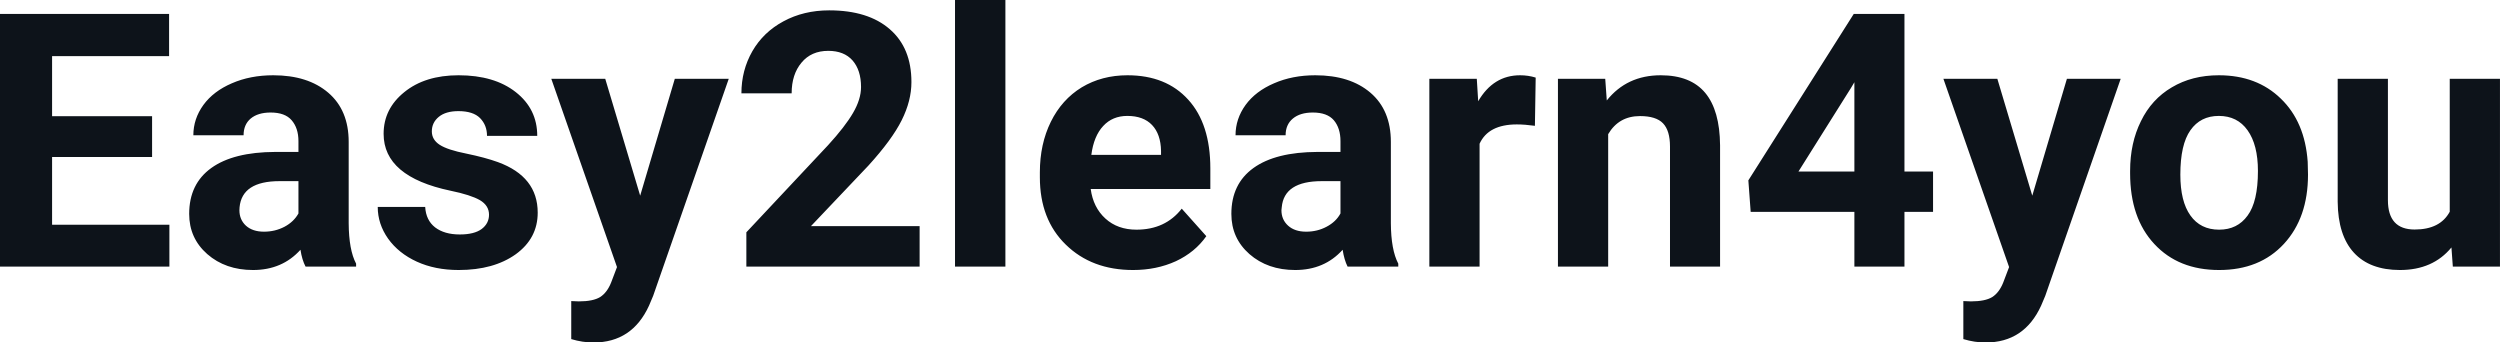 <?xml version="1.0" encoding="UTF-8" standalone="yes"?>
<svg xmlns="http://www.w3.org/2000/svg" width="100%" height="100%" viewBox="0 0 161.752 22.158" fill="#0D131A">
  <path d="M9.84 7.52L9.84 10.16L3.37 10.16L3.37 14.54L10.96 14.54L10.96 17.25L0 17.25L0 0.90L10.94 0.90L10.94 3.63L3.37 3.63L3.37 7.52L9.84 7.52ZM23.04 17.25L19.77 17.25Q19.54 16.81 19.44 16.16L19.44 16.16Q18.26 17.47 16.37 17.47L16.37 17.47Q14.59 17.47 13.41 16.44Q12.24 15.41 12.24 13.84L12.24 13.84Q12.24 11.90 13.67 10.87Q15.10 9.84 17.81 9.83L17.81 9.83L19.31 9.83L19.31 9.13Q19.31 8.29 18.87 7.78Q18.44 7.28 17.51 7.28L17.51 7.28Q16.69 7.28 16.22 7.67Q15.76 8.06 15.76 8.75L15.76 8.75L12.51 8.75Q12.51 7.69 13.16 6.79Q13.81 5.90 15.00 5.39Q16.19 4.87 17.68 4.87L17.68 4.87Q19.92 4.87 21.24 6.00Q22.56 7.13 22.56 9.18L22.56 9.18L22.56 14.44Q22.57 16.17 23.04 17.06L23.04 17.06L23.04 17.25ZM17.08 14.99L17.08 14.99Q17.80 14.99 18.41 14.67Q19.01 14.35 19.31 13.81L19.31 13.81L19.31 11.72L18.09 11.72Q15.66 11.72 15.50 13.41L15.50 13.41L15.49 13.60Q15.49 14.21 15.91 14.60Q16.34 14.99 17.08 14.99ZM31.64 13.89L31.64 13.89Q31.64 13.30 31.05 12.95Q30.46 12.61 29.15 12.34L29.15 12.34Q24.82 11.43 24.82 8.66L24.82 8.66Q24.82 7.04 26.16 5.96Q27.50 4.87 29.67 4.87L29.67 4.87Q31.98 4.87 33.37 5.96Q34.76 7.05 34.76 8.79L34.76 8.79L31.51 8.79Q31.51 8.10 31.06 7.64Q30.61 7.19 29.66 7.19L29.66 7.19Q28.84 7.19 28.39 7.56Q27.94 7.93 27.94 8.50L27.94 8.50Q27.94 9.04 28.45 9.37Q28.96 9.70 30.18 9.94Q31.39 10.19 32.22 10.49L32.22 10.49Q34.79 11.43 34.79 13.76L34.79 13.76Q34.79 15.42 33.37 16.45Q31.94 17.47 29.68 17.47L29.68 17.47Q28.15 17.47 26.97 16.93Q25.79 16.39 25.11 15.44Q24.44 14.49 24.44 13.39L24.44 13.39L27.51 13.39Q27.56 14.25 28.15 14.71Q28.75 15.17 29.75 15.17L29.75 15.17Q30.68 15.17 31.16 14.82Q31.64 14.46 31.64 13.89ZM39.16 5.10L41.42 12.66L43.66 5.10L47.15 5.10L42.26 19.14L41.99 19.78Q40.90 22.16 38.40 22.16L38.40 22.16Q37.69 22.16 36.96 21.94L36.96 21.94L36.96 19.48L37.45 19.50Q38.37 19.50 38.83 19.22Q39.28 18.93 39.54 18.28L39.54 18.28L39.92 17.28L35.67 5.10L39.16 5.10ZM59.50 14.63L59.50 17.25L48.29 17.25L48.29 15.03L53.58 9.39Q54.67 8.20 55.19 7.31Q55.71 6.42 55.71 5.63L55.71 5.63Q55.71 4.54 55.16 3.91Q54.61 3.29 53.59 3.29L53.59 3.29Q52.49 3.29 51.86 4.05Q51.22 4.81 51.22 6.04L51.22 6.04L47.97 6.04Q47.97 4.55 48.68 3.31Q49.39 2.08 50.69 1.38Q52.00 0.67 53.65 0.67L53.65 0.67Q56.17 0.67 57.57 1.89Q58.97 3.10 58.97 5.31L58.97 5.31Q58.97 6.52 58.34 7.78Q57.71 9.04 56.19 10.71L56.19 10.71L52.47 14.63L59.50 14.63ZM65.05 0L65.05 17.25L61.79 17.25L61.79 0L65.05 0ZM73.31 17.47L73.31 17.47Q70.64 17.47 68.96 15.83Q67.28 14.20 67.28 11.47L67.28 11.47L67.28 11.15Q67.28 9.32 67.99 7.88Q68.70 6.44 69.99 5.65Q71.29 4.87 72.95 4.87L72.95 4.87Q75.45 4.87 76.88 6.45Q78.31 8.02 78.31 10.90L78.31 10.90L78.31 12.23L70.57 12.23Q70.73 13.42 71.52 14.14Q72.31 14.86 73.53 14.86L73.53 14.86Q75.40 14.86 76.46 13.50L76.46 13.50L78.05 15.28Q77.32 16.32 76.08 16.90Q74.83 17.47 73.31 17.47ZM72.94 7.50L72.94 7.50Q71.98 7.50 71.38 8.15Q70.77 8.80 70.61 10.02L70.61 10.02L75.12 10.02L75.12 9.76Q75.10 8.68 74.54 8.09Q73.98 7.50 72.94 7.50ZM90.47 17.25L87.19 17.25Q86.97 16.81 86.87 16.16L86.87 16.16Q85.69 17.47 83.80 17.47L83.80 17.47Q82.02 17.47 80.84 16.44Q79.67 15.41 79.67 13.84L79.67 13.84Q79.67 11.90 81.10 10.87Q82.53 9.84 85.24 9.83L85.24 9.83L86.73 9.83L86.73 9.13Q86.73 8.29 86.30 7.78Q85.87 7.28 84.94 7.28L84.94 7.28Q84.12 7.28 83.65 7.67Q83.18 8.06 83.18 8.75L83.18 8.75L79.94 8.75Q79.94 7.69 80.59 6.79Q81.24 5.90 82.43 5.39Q83.62 4.87 85.10 4.87L85.10 4.87Q87.35 4.87 88.67 6.00Q89.99 7.13 89.99 9.18L89.99 9.18L89.99 14.44Q90.00 16.17 90.47 17.06L90.47 17.06L90.47 17.25ZM84.51 14.99L84.51 14.99Q85.23 14.99 85.83 14.67Q86.44 14.35 86.73 13.81L86.73 13.81L86.73 11.72L85.52 11.72Q83.08 11.72 82.93 13.41L82.93 13.41L82.91 13.60Q82.91 14.21 83.34 14.60Q83.77 14.99 84.51 14.99ZM99.36 5.02L99.31 8.14Q98.65 8.05 98.14 8.05L98.14 8.05Q96.30 8.05 95.73 9.30L95.73 9.30L95.73 17.25L92.48 17.25L92.48 5.10L95.55 5.10L95.64 6.55Q96.62 4.87 98.35 4.87L98.35 4.87Q98.88 4.87 99.36 5.02L99.36 5.02ZM100.80 5.10L103.86 5.10L103.96 6.50Q105.26 4.87 107.45 4.87L107.45 4.87Q109.38 4.87 110.33 6.01Q111.27 7.14 111.29 9.40L111.29 9.40L111.29 17.25L108.05 17.25L108.05 9.48Q108.05 8.45 107.60 7.98Q107.15 7.51 106.11 7.51L106.11 7.51Q104.74 7.51 104.05 8.68L104.05 8.68L104.05 17.25L100.80 17.25L100.80 5.10ZM123.22 0.90L123.22 11.10L125.07 11.10L125.07 13.71L123.22 13.71L123.22 17.25L119.98 17.25L119.98 13.71L113.27 13.71L113.12 11.67L119.94 0.90L123.22 0.90ZM119.76 5.69L116.36 11.10L119.98 11.10L119.98 5.32L119.76 5.69ZM129.23 5.10L131.49 12.66L133.73 5.10L137.21 5.10L132.33 19.14L132.06 19.78Q130.97 22.16 128.47 22.16L128.47 22.16Q127.76 22.16 127.03 21.94L127.03 21.94L127.03 19.48L127.52 19.50Q128.44 19.50 128.90 19.22Q129.35 18.93 129.61 18.28L129.61 18.28L129.99 17.28L125.74 5.10L129.23 5.10ZM137.82 11.21L137.82 11.06Q137.82 9.25 138.52 7.84Q139.21 6.42 140.52 5.65Q141.83 4.87 143.56 4.87L143.56 4.87Q146.02 4.87 147.57 6.38Q149.13 7.88 149.31 10.47L149.31 10.47L149.33 11.30Q149.33 14.09 147.77 15.78Q146.21 17.47 143.58 17.47Q140.95 17.47 139.39 15.79Q137.82 14.11 137.82 11.21L137.82 11.21ZM141.07 11.30L141.07 11.30Q141.07 13.03 141.72 13.94Q142.37 14.86 143.58 14.86L143.58 14.86Q144.76 14.86 145.42 13.95Q146.09 13.05 146.09 11.06L146.09 11.06Q146.09 9.37 145.42 8.43Q144.76 7.50 143.56 7.50L143.56 7.50Q142.37 7.50 141.72 8.43Q141.07 9.35 141.07 11.30ZM158.70 17.25L158.61 16.01Q157.41 17.47 155.28 17.47L155.28 17.47Q153.33 17.47 152.30 16.35Q151.27 15.23 151.25 13.06L151.25 13.06L151.25 5.10L154.50 5.10L154.50 12.95Q154.50 14.85 156.23 14.85L156.23 14.85Q157.88 14.85 158.50 13.70L158.50 13.70L158.50 5.10L161.75 5.10L161.75 17.25L158.70 17.25Z" preserveAspectRatio="none"/>
</svg>
